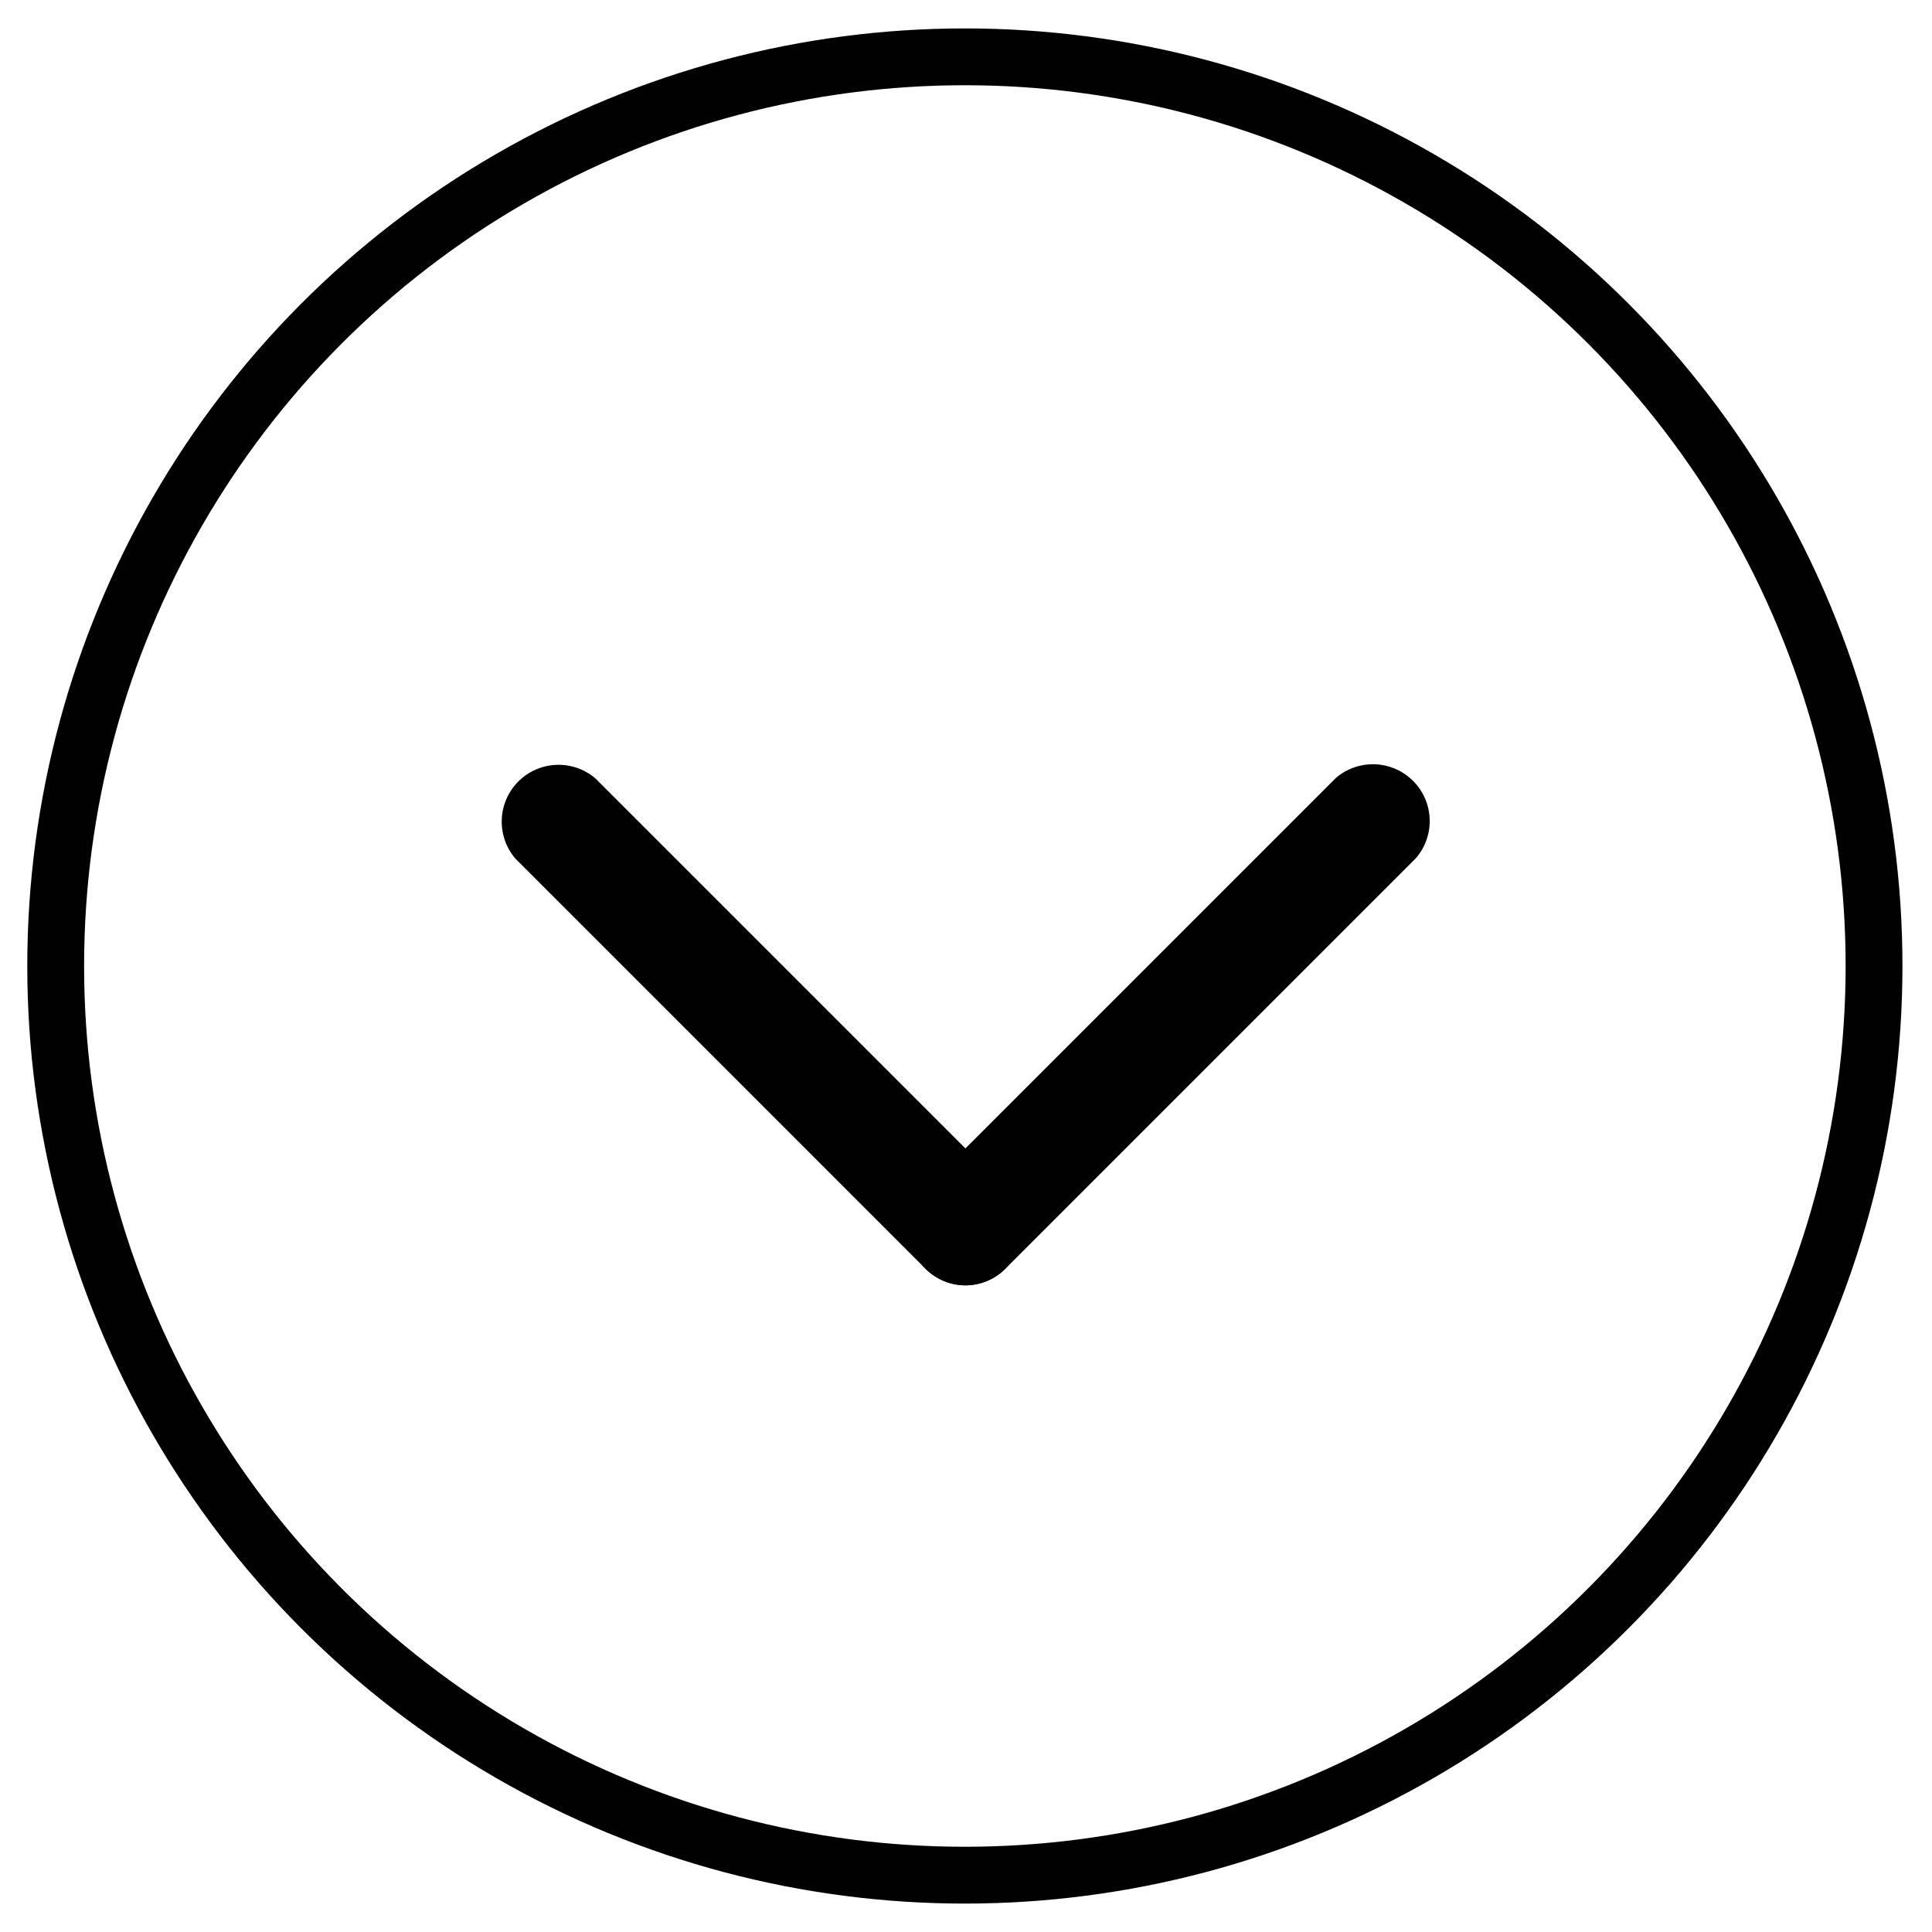 <svg id="Layer_1" data-name="Layer 1" xmlns="http://www.w3.org/2000/svg" viewBox="0 0 34 34"><defs><style>.cls-1{fill:none;stroke:#010101;stroke-miterlimit:10;}.cls-2{fill:#010101;}</style></defs><title>Artboard 19</title><circle class="cls-1" cx="16.98" cy="17" r="16"/><path class="cls-2" d="M17,22.62a1,1,0,0,1-.71-1.71l7.22-7.22a1,1,0,0,1,1.41,1.41l-7.22,7.22A1,1,0,0,1,17,22.62Z"/><path class="cls-2" d="M17,22.62a1,1,0,0,1-.71-.29L9.07,15.11a1,1,0,0,1,1.41-1.41l7.22,7.22A1,1,0,0,1,17,22.62Z"/></svg>